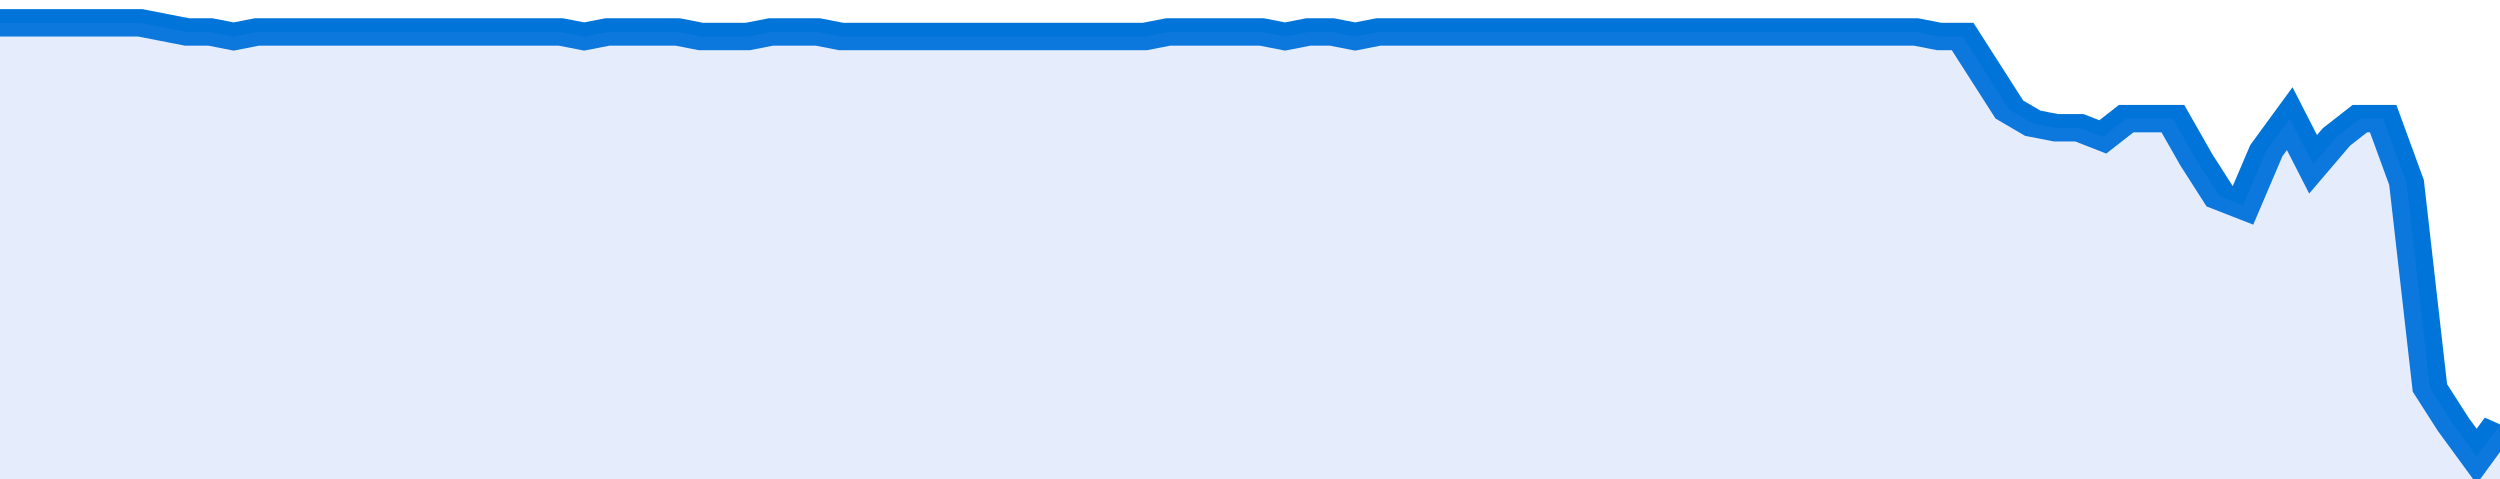 <svg xmlns="http://www.w3.org/2000/svg" viewBox="0 0 428 105" width="120" height="23" preserveAspectRatio="none">
				 <polyline fill="none" stroke="#0074d9" stroke-width="6" points="0, 5 4, 5 8, 5 12, 5 16, 5 20, 5 24, 5 28, 6 32, 7 36, 7 40, 8 44, 7 48, 7 52, 7 56, 7 60, 7 64, 7 68, 7 72, 7 76, 7 80, 7 84, 7 88, 7 92, 7 96, 7 100, 8 104, 7 108, 7 112, 7 116, 7 120, 8 124, 8 128, 8 132, 7 136, 7 140, 7 144, 8 148, 8 152, 8 156, 8 160, 8 164, 8 168, 8 172, 8 176, 8 180, 8 184, 8 188, 8 192, 8 196, 8 200, 7 204, 7 208, 7 212, 7 216, 7 220, 8 224, 7 228, 7 232, 8 236, 7 240, 7 244, 7 248, 7 252, 7 256, 7 260, 7 264, 7 268, 7 272, 7 276, 7 280, 7 284, 7 288, 7 292, 7 296, 7 300, 7 304, 7 308, 7 312, 7 316, 7 320, 7 324, 7 328, 7 332, 8 336, 8 340, 16 344, 24 348, 27 352, 28 356, 28 360, 30 364, 26 368, 26 372, 26 376, 35 380, 43 384, 45 388, 33 392, 26 396, 36 400, 30 404, 26 408, 26 412, 40 416, 85 420, 93 424, 100 428, 93 428, 93 "> </polyline>
				 <polygon fill="#5085ec" opacity="0.15" points="0, 105 0, 5 4, 5 8, 5 12, 5 16, 5 20, 5 24, 5 28, 6 32, 7 36, 7 40, 8 44, 7 48, 7 52, 7 56, 7 60, 7 64, 7 68, 7 72, 7 76, 7 80, 7 84, 7 88, 7 92, 7 96, 7 100, 8 104, 7 108, 7 112, 7 116, 7 120, 8 124, 8 128, 8 132, 7 136, 7 140, 7 144, 8 148, 8 152, 8 156, 8 160, 8 164, 8 168, 8 172, 8 176, 8 180, 8 184, 8 188, 8 192, 8 196, 8 200, 7 204, 7 208, 7 212, 7 216, 7 220, 8 224, 7 228, 7 232, 8 236, 7 240, 7 244, 7 248, 7 252, 7 256, 7 260, 7 264, 7 268, 7 272, 7 276, 7 280, 7 284, 7 288, 7 292, 7 296, 7 300, 7 304, 7 308, 7 312, 7 316, 7 320, 7 324, 7 328, 7 332, 8 336, 8 340, 16 344, 24 348, 27 352, 28 356, 28 360, 30 364, 26 368, 26 372, 26 376, 35 380, 43 384, 45 388, 33 392, 26 396, 36 400, 30 404, 26 408, 26 412, 40 416, 85 420, 93 424, 100 428, 93 428, 105 "></polygon>
			</svg>